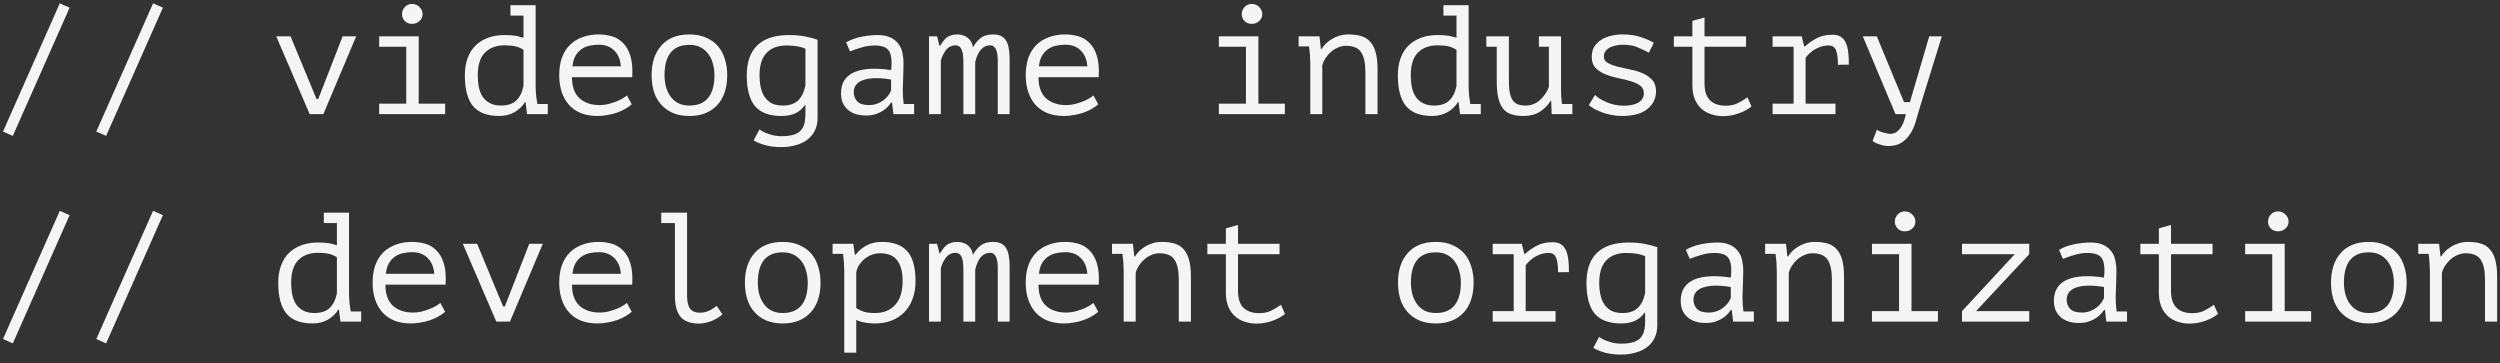 <svg width="241" height="35" viewBox="0 0 241 35" fill="none" xmlns="http://www.w3.org/2000/svg">
<rect x="0" y="0" width="241" height="35" fill="#333333" stroke="none"/>
<path d="M5.765 0.32L6.71 0.74L1.235 13.1L0.29 12.68L5.765 0.32ZM14.759 0.32L15.704 0.74L10.229 13.1L9.284 12.68L14.759 0.32ZM30.512 9.545H30.677L33.032 3.5H34.337L31.172 11H29.852L26.627 3.5H28.007L30.512 9.545ZM36.552 11V9.995H39.162V4.505H36.552V3.5H40.362V9.995H42.912V11H36.552ZM38.757 1.37C38.757 1.1 38.847 0.87 39.027 0.68C39.207 0.48 39.437 0.38 39.717 0.38C40.007 0.38 40.247 0.48 40.437 0.68C40.637 0.87 40.737 1.1 40.737 1.37C40.737 1.63 40.637 1.85 40.437 2.03C40.247 2.21 40.007 2.3 39.717 2.3C39.437 2.3 39.207 2.21 39.027 2.03C38.847 1.85 38.757 1.63 38.757 1.37ZM49.206 0.5H51.636V8.435C51.636 8.525 51.641 8.64 51.651 8.78C51.661 8.91 51.671 9.05 51.681 9.2C51.701 9.35 51.721 9.5 51.741 9.65C51.761 9.79 51.781 9.915 51.801 10.025H52.806V11H50.811L50.661 9.845H50.601C50.381 10.225 50.051 10.545 49.611 10.805C49.181 11.055 48.681 11.18 48.111 11.18C46.981 11.18 46.146 10.865 45.606 10.235C45.076 9.595 44.811 8.605 44.811 7.265C44.811 6.635 44.901 6.08 45.081 5.6C45.261 5.11 45.516 4.705 45.846 4.385C46.186 4.055 46.591 3.805 47.061 3.635C47.531 3.465 48.056 3.38 48.636 3.38C48.846 3.38 49.031 3.385 49.191 3.395C49.361 3.405 49.516 3.42 49.656 3.44C49.796 3.46 49.926 3.49 50.046 3.53C50.176 3.56 50.316 3.595 50.466 3.635V1.505H49.206V0.5ZM48.306 10.175C48.916 10.175 49.396 10.02 49.746 9.71C50.096 9.39 50.336 8.915 50.466 8.285V4.805C50.246 4.655 49.996 4.545 49.716 4.475C49.446 4.405 49.086 4.37 48.636 4.37C47.836 4.37 47.206 4.605 46.746 5.075C46.286 5.535 46.056 6.265 46.056 7.265C46.056 7.675 46.091 8.06 46.161 8.42C46.241 8.77 46.366 9.075 46.536 9.335C46.716 9.595 46.951 9.8 47.241 9.95C47.531 10.1 47.886 10.175 48.306 10.175ZM60.9 10.055C60.72 10.215 60.505 10.365 60.255 10.505C60.015 10.645 59.75 10.765 59.46 10.865C59.17 10.965 58.865 11.04 58.545 11.09C58.235 11.15 57.92 11.18 57.6 11.18C57 11.18 56.47 11.09 56.01 10.91C55.55 10.72 55.165 10.455 54.855 10.115C54.545 9.765 54.31 9.35 54.15 8.87C53.99 8.39 53.91 7.85 53.91 7.25C53.91 6.62 53.995 6.06 54.165 5.57C54.345 5.08 54.6 4.67 54.93 4.34C55.26 4.01 55.66 3.76 56.13 3.59C56.6 3.41 57.125 3.32 57.705 3.32C58.125 3.32 58.54 3.375 58.95 3.485C59.36 3.595 59.72 3.805 60.03 4.115C60.35 4.415 60.595 4.835 60.765 5.375C60.935 5.905 60.995 6.595 60.945 7.445H55.14C55.14 8.345 55.38 9.02 55.86 9.47C56.35 9.91 57 10.13 57.81 10.13C58.08 10.13 58.345 10.1 58.605 10.04C58.875 9.97 59.13 9.89 59.37 9.8C59.61 9.71 59.82 9.61 60 9.5C60.19 9.39 60.335 9.29 60.435 9.2L60.9 10.055ZM57.735 4.31C57.405 4.31 57.09 4.345 56.79 4.415C56.5 4.485 56.24 4.605 56.01 4.775C55.79 4.935 55.605 5.15 55.455 5.42C55.315 5.68 55.225 6.005 55.185 6.395H59.85C59.8 5.735 59.585 5.225 59.205 4.865C58.835 4.495 58.345 4.31 57.735 4.31ZM62.814 7.25C62.814 6.04 63.129 5.085 63.759 4.385C64.389 3.675 65.289 3.32 66.459 3.32C67.089 3.32 67.629 3.425 68.079 3.635C68.539 3.835 68.919 4.11 69.219 4.46C69.519 4.81 69.739 5.225 69.879 5.705C70.029 6.185 70.104 6.7 70.104 7.25C70.104 7.85 70.024 8.395 69.864 8.885C69.704 9.365 69.469 9.775 69.159 10.115C68.849 10.455 68.464 10.72 68.004 10.91C67.554 11.09 67.039 11.18 66.459 11.18C65.839 11.18 65.299 11.08 64.839 10.88C64.379 10.67 63.999 10.39 63.699 10.04C63.399 9.69 63.174 9.275 63.024 8.795C62.884 8.315 62.814 7.8 62.814 7.25ZM64.059 7.25C64.059 7.6 64.099 7.95 64.179 8.3C64.269 8.65 64.409 8.965 64.599 9.245C64.789 9.525 65.034 9.75 65.334 9.92C65.644 10.09 66.019 10.175 66.459 10.175C67.259 10.175 67.859 9.93 68.259 9.44C68.669 8.94 68.874 8.21 68.874 7.25C68.874 6.89 68.829 6.54 68.739 6.2C68.659 5.85 68.519 5.535 68.319 5.255C68.129 4.975 67.879 4.75 67.569 4.58C67.269 4.41 66.899 4.325 66.459 4.325C65.659 4.325 65.059 4.57 64.659 5.06C64.259 5.55 64.059 6.28 64.059 7.25ZM78.813 11.375C78.813 11.845 78.723 12.255 78.543 12.605C78.363 12.965 78.113 13.26 77.793 13.49C77.483 13.72 77.118 13.89 76.698 14C76.278 14.12 75.823 14.18 75.333 14.18C74.743 14.18 74.228 14.12 73.788 14C73.348 13.88 72.968 13.725 72.648 13.535L73.218 12.47C73.308 12.55 73.423 12.625 73.563 12.695C73.713 12.775 73.883 12.845 74.073 12.905C74.263 12.975 74.463 13.03 74.673 13.07C74.893 13.11 75.108 13.13 75.318 13.13C75.758 13.13 76.123 13.09 76.413 13.01C76.713 12.93 76.953 12.805 77.133 12.635C77.313 12.465 77.443 12.245 77.523 11.975C77.603 11.705 77.643 11.375 77.643 10.985V10.145H77.583C77.353 10.475 77.058 10.73 76.698 10.91C76.338 11.09 75.873 11.18 75.303 11.18C74.163 11.18 73.323 10.865 72.783 10.235C72.253 9.595 71.988 8.605 71.988 7.265C71.988 5.985 72.328 5.02 73.008 4.37C73.688 3.71 74.698 3.38 76.038 3.38C76.658 3.38 77.183 3.425 77.613 3.515C78.053 3.595 78.453 3.7 78.813 3.83V11.375ZM75.468 10.175C76.078 10.175 76.558 10.02 76.908 9.71C77.258 9.39 77.503 8.905 77.643 8.255V4.7C77.203 4.49 76.588 4.385 75.798 4.385C74.998 4.385 74.368 4.62 73.908 5.09C73.448 5.56 73.218 6.28 73.218 7.25C73.218 7.68 73.258 8.075 73.338 8.435C73.418 8.785 73.543 9.09 73.713 9.35C73.893 9.61 74.123 9.815 74.403 9.965C74.693 10.105 75.048 10.175 75.468 10.175ZM81.567 4.085C81.997 3.835 82.482 3.655 83.022 3.545C83.562 3.435 84.092 3.38 84.612 3.38C85.122 3.38 85.537 3.46 85.857 3.62C86.187 3.78 86.442 3.99 86.622 4.25C86.812 4.5 86.937 4.79 86.997 5.12C87.067 5.44 87.102 5.765 87.102 6.095C87.102 6.475 87.092 6.88 87.072 7.31C87.052 7.74 87.037 8.17 87.027 8.6C87.027 9.1 87.057 9.575 87.117 10.025H88.122V11H86.127L85.992 9.875H85.917C85.857 9.965 85.767 10.08 85.647 10.22C85.527 10.36 85.367 10.5 85.167 10.64C84.977 10.77 84.742 10.885 84.462 10.985C84.182 11.085 83.852 11.135 83.472 11.135C82.732 11.135 82.147 10.945 81.717 10.565C81.287 10.185 81.072 9.665 81.072 9.005C81.072 8.495 81.182 8.07 81.402 7.73C81.632 7.39 81.957 7.13 82.377 6.95C82.797 6.77 83.302 6.665 83.892 6.635C84.492 6.605 85.162 6.645 85.902 6.755C85.952 6.295 85.957 5.915 85.917 5.615C85.887 5.305 85.807 5.06 85.677 4.88C85.557 4.7 85.382 4.575 85.152 4.505C84.932 4.425 84.657 4.385 84.327 4.385C83.877 4.385 83.447 4.45 83.037 4.58C82.627 4.7 82.262 4.825 81.942 4.955L81.567 4.085ZM83.772 10.13C84.052 10.13 84.312 10.085 84.552 9.995C84.792 9.905 85.002 9.79 85.182 9.65C85.362 9.51 85.512 9.36 85.632 9.2C85.752 9.03 85.842 8.87 85.902 8.72V7.67C85.382 7.58 84.902 7.535 84.462 7.535C84.022 7.535 83.642 7.585 83.322 7.685C83.002 7.775 82.752 7.92 82.572 8.12C82.392 8.32 82.302 8.58 82.302 8.9C82.302 9.23 82.412 9.52 82.632 9.77C82.862 10.01 83.242 10.13 83.772 10.13ZM92.871 11V6.005C92.871 5.795 92.861 5.595 92.841 5.405C92.831 5.205 92.796 5.03 92.736 4.88C92.686 4.72 92.606 4.595 92.496 4.505C92.396 4.415 92.261 4.37 92.091 4.37C91.751 4.37 91.461 4.51 91.221 4.79C90.991 5.07 90.816 5.42 90.696 5.84V11H89.556V3.5H90.336L90.561 4.415H90.621C90.721 4.265 90.816 4.125 90.906 3.995C91.006 3.855 91.116 3.735 91.236 3.635C91.366 3.535 91.516 3.46 91.686 3.41C91.856 3.35 92.071 3.32 92.331 3.32C92.481 3.32 92.636 3.345 92.796 3.395C92.956 3.435 93.101 3.505 93.231 3.605C93.371 3.695 93.491 3.82 93.591 3.98C93.691 4.14 93.756 4.335 93.786 4.565C94.016 4.175 94.271 3.87 94.551 3.65C94.841 3.43 95.236 3.32 95.736 3.32C96.066 3.32 96.331 3.375 96.531 3.485C96.741 3.595 96.901 3.755 97.011 3.965C97.131 4.165 97.211 4.41 97.251 4.7C97.301 4.98 97.326 5.295 97.326 5.645V11H96.186V5.9C96.186 5.69 96.176 5.495 96.156 5.315C96.136 5.125 96.096 4.96 96.036 4.82C95.986 4.68 95.911 4.57 95.811 4.49C95.721 4.41 95.596 4.37 95.436 4.37C95.086 4.37 94.791 4.51 94.551 4.79C94.311 5.07 94.131 5.47 94.011 5.99V11H92.871ZM105.871 10.055C105.691 10.215 105.476 10.365 105.226 10.505C104.986 10.645 104.721 10.765 104.431 10.865C104.141 10.965 103.836 11.04 103.516 11.09C103.206 11.15 102.891 11.18 102.571 11.18C101.971 11.18 101.441 11.09 100.981 10.91C100.521 10.72 100.136 10.455 99.826 10.115C99.516 9.765 99.281 9.35 99.121 8.87C98.96 8.39 98.88 7.85 98.88 7.25C98.88 6.62 98.966 6.06 99.135 5.57C99.316 5.08 99.57 4.67 99.9 4.34C100.231 4.01 100.631 3.76 101.101 3.59C101.571 3.41 102.096 3.32 102.676 3.32C103.096 3.32 103.511 3.375 103.921 3.485C104.331 3.595 104.691 3.805 105.001 4.115C105.321 4.415 105.566 4.835 105.736 5.375C105.906 5.905 105.966 6.595 105.916 7.445H100.111C100.111 8.345 100.351 9.02 100.831 9.47C101.321 9.91 101.971 10.13 102.781 10.13C103.051 10.13 103.316 10.1 103.576 10.04C103.846 9.97 104.101 9.89 104.341 9.8C104.581 9.71 104.791 9.61 104.971 9.5C105.161 9.39 105.306 9.29 105.406 9.2L105.871 10.055ZM102.706 4.31C102.376 4.31 102.061 4.345 101.761 4.415C101.471 4.485 101.211 4.605 100.981 4.775C100.761 4.935 100.576 5.15 100.426 5.42C100.286 5.68 100.196 6.005 100.156 6.395H104.821C104.771 5.735 104.556 5.225 104.176 4.865C103.806 4.495 103.316 4.31 102.706 4.31ZM117.499 11V9.995H120.109V4.505H117.499V3.5H121.309V9.995H123.859V11H117.499ZM119.704 1.37C119.704 1.1 119.794 0.87 119.974 0.68C120.154 0.48 120.384 0.38 120.664 0.38C120.954 0.38 121.194 0.48 121.384 0.68C121.584 0.87 121.684 1.1 121.684 1.37C121.684 1.63 121.584 1.85 121.384 2.03C121.194 2.21 120.954 2.3 120.664 2.3C120.384 2.3 120.154 2.21 119.974 2.03C119.794 1.85 119.704 1.63 119.704 1.37ZM126.313 6.125C126.313 6.035 126.308 5.92 126.298 5.78C126.298 5.63 126.293 5.48 126.283 5.33C126.273 5.17 126.258 5.015 126.238 4.865C126.228 4.715 126.213 4.585 126.193 4.475H125.188V3.5H127.198L127.333 4.715H127.408C127.508 4.545 127.638 4.38 127.798 4.22C127.968 4.05 128.163 3.9 128.383 3.77C128.603 3.63 128.848 3.52 129.118 3.44C129.388 3.36 129.673 3.32 129.973 3.32C130.433 3.32 130.838 3.37 131.188 3.47C131.548 3.57 131.843 3.75 132.073 4.01C132.313 4.26 132.493 4.605 132.613 5.045C132.733 5.475 132.793 6.025 132.793 6.695V11H131.623V6.92C131.623 6.09 131.488 5.465 131.218 5.045C130.948 4.625 130.458 4.415 129.748 4.415C129.488 4.415 129.233 4.47 128.983 4.58C128.743 4.68 128.523 4.815 128.323 4.985C128.123 5.155 127.948 5.355 127.798 5.585C127.648 5.805 127.538 6.04 127.468 6.29V11H126.313V6.125ZM139.147 0.5H141.577V8.435C141.577 8.525 141.582 8.64 141.592 8.78C141.602 8.91 141.612 9.05 141.622 9.2C141.642 9.35 141.662 9.5 141.682 9.65C141.702 9.79 141.722 9.915 141.742 10.025H142.747V11H140.752L140.602 9.845H140.542C140.322 10.225 139.992 10.545 139.552 10.805C139.122 11.055 138.622 11.18 138.052 11.18C136.922 11.18 136.087 10.865 135.547 10.235C135.017 9.595 134.752 8.605 134.752 7.265C134.752 6.635 134.842 6.08 135.022 5.6C135.202 5.11 135.457 4.705 135.787 4.385C136.127 4.055 136.532 3.805 137.002 3.635C137.472 3.465 137.997 3.38 138.577 3.38C138.787 3.38 138.972 3.385 139.132 3.395C139.302 3.405 139.457 3.42 139.597 3.44C139.737 3.46 139.867 3.49 139.987 3.53C140.117 3.56 140.257 3.595 140.407 3.635V1.505H139.147V0.5ZM138.247 10.175C138.857 10.175 139.337 10.02 139.687 9.71C140.037 9.39 140.277 8.915 140.407 8.285V4.805C140.187 4.655 139.937 4.545 139.657 4.475C139.387 4.405 139.027 4.37 138.577 4.37C137.777 4.37 137.147 4.605 136.687 5.075C136.227 5.535 135.997 6.265 135.997 7.265C135.997 7.675 136.032 8.06 136.102 8.42C136.182 8.77 136.307 9.075 136.477 9.335C136.657 9.595 136.892 9.8 137.182 9.95C137.472 10.1 137.827 10.175 138.247 10.175ZM148.351 3.5H150.481V8.615C150.481 9.105 150.511 9.575 150.571 10.025H151.576V11H149.581L149.536 9.725H149.476C149.216 10.155 148.871 10.505 148.441 10.775C148.011 11.045 147.491 11.18 146.881 11.18C146.421 11.18 146.026 11.125 145.696 11.015C145.376 10.915 145.111 10.735 144.901 10.475C144.691 10.215 144.536 9.87 144.436 9.44C144.336 9 144.286 8.455 144.286 7.805V4.505H143.281V3.5H145.456V7.565C145.456 7.975 145.471 8.345 145.501 8.675C145.541 8.995 145.616 9.27 145.726 9.5C145.836 9.72 145.996 9.89 146.206 10.01C146.426 10.12 146.716 10.175 147.076 10.175C147.596 10.175 148.046 10.005 148.426 9.665C148.816 9.325 149.111 8.9 149.311 8.39V4.505H148.351V3.5ZM158.47 8.975C158.47 8.655 158.345 8.41 158.095 8.24C157.845 8.06 157.535 7.92 157.165 7.82C156.795 7.71 156.39 7.61 155.95 7.52C155.52 7.43 155.12 7.31 154.75 7.16C154.38 7.01 154.07 6.81 153.82 6.56C153.57 6.3 153.445 5.94 153.445 5.48C153.445 5.1 153.525 4.775 153.685 4.505C153.855 4.235 154.075 4.015 154.345 3.845C154.615 3.665 154.93 3.535 155.29 3.455C155.65 3.365 156.025 3.32 156.415 3.32C157.115 3.32 157.715 3.41 158.215 3.59C158.725 3.76 159.13 3.94 159.43 4.13L158.95 5.075C158.62 4.895 158.26 4.725 157.87 4.565C157.49 4.395 157.01 4.31 156.43 4.31C156.21 4.31 155.99 4.335 155.77 4.385C155.56 4.425 155.365 4.49 155.185 4.58C155.015 4.67 154.875 4.79 154.765 4.94C154.665 5.08 154.615 5.255 154.615 5.465C154.615 5.725 154.74 5.925 154.99 6.065C155.24 6.205 155.55 6.325 155.92 6.425C156.29 6.515 156.69 6.605 157.12 6.695C157.56 6.775 157.965 6.895 158.335 7.055C158.705 7.215 159.015 7.43 159.265 7.7C159.515 7.97 159.64 8.335 159.64 8.795C159.64 9.485 159.365 10.055 158.815 10.505C158.275 10.955 157.46 11.18 156.37 11.18C156.04 11.18 155.715 11.15 155.395 11.09C155.075 11.03 154.775 10.95 154.495 10.85C154.215 10.75 153.96 10.64 153.73 10.52C153.5 10.39 153.31 10.26 153.16 10.13L153.76 9.155C153.88 9.275 154.04 9.4 154.24 9.53C154.44 9.65 154.66 9.76 154.9 9.86C155.14 9.96 155.395 10.04 155.665 10.1C155.945 10.16 156.225 10.19 156.505 10.19C156.775 10.19 157.025 10.17 157.255 10.13C157.495 10.08 157.705 10.01 157.885 9.92C158.065 9.82 158.205 9.695 158.305 9.545C158.415 9.385 158.47 9.195 158.47 8.975ZM161.36 3.5H163.145V2.015L164.315 1.685V3.5H168.32V4.505H164.315V8.045C164.315 8.775 164.49 9.315 164.84 9.665C165.2 10.015 165.71 10.19 166.37 10.19C166.82 10.19 167.21 10.105 167.54 9.935C167.88 9.765 168.185 9.58 168.455 9.38L168.845 10.265C168.495 10.545 168.075 10.77 167.585 10.94C167.105 11.11 166.61 11.195 166.1 11.195C165.7 11.195 165.32 11.135 164.96 11.015C164.61 10.905 164.3 10.73 164.03 10.49C163.76 10.25 163.545 9.945 163.385 9.575C163.225 9.195 163.145 8.745 163.145 8.225V4.505H161.36V3.5ZM170.879 11V9.995H172.904V4.505H170.879V3.5H173.684L173.924 4.475H173.999C174.339 4.165 174.719 3.9 175.139 3.68C175.559 3.46 176.059 3.35 176.639 3.35C176.979 3.35 177.249 3.415 177.449 3.545C177.659 3.675 177.819 3.865 177.929 4.115C178.049 4.365 178.129 4.67 178.169 5.03C178.209 5.38 178.229 5.78 178.229 6.23L177.179 6.245C177.179 5.605 177.114 5.135 176.984 4.835C176.864 4.535 176.639 4.385 176.309 4.385C175.999 4.385 175.719 4.43 175.469 4.52C175.219 4.61 174.999 4.72 174.809 4.85C174.629 4.98 174.474 5.11 174.344 5.24C174.214 5.37 174.119 5.48 174.059 5.57V9.995H176.939V11H170.879ZM183.548 9.845H184.118L185.978 3.5H187.193L185.108 10.235C184.998 10.585 184.883 10.98 184.763 11.42C184.653 11.87 184.493 12.29 184.283 12.68C184.073 13.07 183.788 13.4 183.428 13.67C183.068 13.94 182.598 14.075 182.018 14.075C181.888 14.075 181.748 14.06 181.598 14.03C181.458 14 181.318 13.96 181.178 13.91C181.038 13.87 180.908 13.82 180.788 13.76C180.668 13.7 180.578 13.64 180.518 13.58L180.938 12.5C180.998 12.55 181.078 12.6 181.178 12.65C181.288 12.7 181.403 12.74 181.523 12.77C181.653 12.81 181.778 12.84 181.898 12.86C182.018 12.89 182.118 12.905 182.198 12.905C182.948 12.905 183.458 12.27 183.728 11H182.723L179.573 3.5H180.923L183.548 9.845ZM5.765 20.32L6.71 20.74L1.235 33.1L0.29 32.68L5.765 20.32ZM14.759 20.32L15.704 20.74L10.229 33.1L9.284 32.68L14.759 20.32ZM31.217 20.5H33.647V28.435C33.647 28.525 33.652 28.64 33.662 28.78C33.672 28.91 33.682 29.05 33.692 29.2C33.712 29.35 33.732 29.5 33.752 29.65C33.772 29.79 33.792 29.915 33.812 30.025H34.817V31H32.822L32.672 29.845H32.612C32.392 30.225 32.062 30.545 31.622 30.805C31.192 31.055 30.692 31.18 30.122 31.18C28.992 31.18 28.157 30.865 27.617 30.235C27.087 29.595 26.822 28.605 26.822 27.265C26.822 26.635 26.912 26.08 27.092 25.6C27.272 25.11 27.527 24.705 27.857 24.385C28.197 24.055 28.602 23.805 29.072 23.635C29.542 23.465 30.067 23.38 30.647 23.38C30.857 23.38 31.042 23.385 31.202 23.395C31.372 23.405 31.527 23.42 31.667 23.44C31.807 23.46 31.937 23.49 32.057 23.53C32.187 23.56 32.327 23.595 32.477 23.635V21.505H31.217V20.5ZM30.317 30.175C30.927 30.175 31.407 30.02 31.757 29.71C32.107 29.39 32.347 28.915 32.477 28.285V24.805C32.257 24.655 32.007 24.545 31.727 24.475C31.457 24.405 31.097 24.37 30.647 24.37C29.847 24.37 29.217 24.605 28.757 25.075C28.297 25.535 28.067 26.265 28.067 27.265C28.067 27.675 28.102 28.06 28.172 28.42C28.252 28.77 28.377 29.075 28.547 29.335C28.727 29.595 28.962 29.8 29.252 29.95C29.542 30.1 29.897 30.175 30.317 30.175ZM42.912 30.055C42.732 30.215 42.517 30.365 42.267 30.505C42.027 30.645 41.762 30.765 41.472 30.865C41.182 30.965 40.877 31.04 40.557 31.09C40.247 31.15 39.932 31.18 39.612 31.18C39.012 31.18 38.482 31.09 38.022 30.91C37.562 30.72 37.177 30.455 36.867 30.115C36.557 29.765 36.322 29.35 36.162 28.87C36.002 28.39 35.922 27.85 35.922 27.25C35.922 26.62 36.007 26.06 36.177 25.57C36.357 25.08 36.612 24.67 36.942 24.34C37.272 24.01 37.672 23.76 38.142 23.59C38.612 23.41 39.137 23.32 39.717 23.32C40.137 23.32 40.552 23.375 40.962 23.485C41.372 23.595 41.732 23.805 42.042 24.115C42.362 24.415 42.607 24.835 42.777 25.375C42.947 25.905 43.007 26.595 42.957 27.445H37.152C37.152 28.345 37.392 29.02 37.872 29.47C38.362 29.91 39.012 30.13 39.822 30.13C40.092 30.13 40.357 30.1 40.617 30.04C40.887 29.97 41.142 29.89 41.382 29.8C41.622 29.71 41.832 29.61 42.012 29.5C42.202 29.39 42.347 29.29 42.447 29.2L42.912 30.055ZM39.747 24.31C39.417 24.31 39.102 24.345 38.802 24.415C38.512 24.485 38.252 24.605 38.022 24.775C37.802 24.935 37.617 25.15 37.467 25.42C37.327 25.68 37.237 26.005 37.197 26.395H41.862C41.812 25.735 41.597 25.225 41.217 24.865C40.847 24.495 40.357 24.31 39.747 24.31ZM48.501 29.545H48.666L51.021 23.5H52.326L49.161 31H47.841L44.616 23.5H45.996L48.501 29.545ZM60.9 30.055C60.72 30.215 60.505 30.365 60.255 30.505C60.015 30.645 59.75 30.765 59.46 30.865C59.17 30.965 58.865 31.04 58.545 31.09C58.235 31.15 57.92 31.18 57.6 31.18C57 31.18 56.47 31.09 56.01 30.91C55.55 30.72 55.165 30.455 54.855 30.115C54.545 29.765 54.31 29.35 54.15 28.87C53.99 28.39 53.91 27.85 53.91 27.25C53.91 26.62 53.995 26.06 54.165 25.57C54.345 25.08 54.6 24.67 54.93 24.34C55.26 24.01 55.66 23.76 56.13 23.59C56.6 23.41 57.125 23.32 57.705 23.32C58.125 23.32 58.54 23.375 58.95 23.485C59.36 23.595 59.72 23.805 60.03 24.115C60.35 24.415 60.595 24.835 60.765 25.375C60.935 25.905 60.995 26.595 60.945 27.445H55.14C55.14 28.345 55.38 29.02 55.86 29.47C56.35 29.91 57 30.13 57.81 30.13C58.08 30.13 58.345 30.1 58.605 30.04C58.875 29.97 59.13 29.89 59.37 29.8C59.61 29.71 59.82 29.61 60 29.5C60.19 29.39 60.335 29.29 60.435 29.2L60.9 30.055ZM57.735 24.31C57.405 24.31 57.09 24.345 56.79 24.415C56.5 24.485 56.24 24.605 56.01 24.775C55.79 24.935 55.605 25.15 55.455 25.42C55.315 25.68 55.225 26.005 55.185 26.395H59.85C59.8 25.735 59.585 25.225 59.205 24.865C58.835 24.495 58.345 24.31 57.735 24.31ZM63.744 20.5H66.234V28.48C66.234 29.09 66.334 29.52 66.534 29.77C66.744 30.02 67.049 30.145 67.449 30.145C67.729 30.145 67.994 30.095 68.244 29.995C68.504 29.895 68.789 29.725 69.099 29.485L69.639 30.31C69.479 30.45 69.304 30.575 69.114 30.685C68.924 30.795 68.729 30.89 68.529 30.97C68.329 31.04 68.129 31.095 67.929 31.135C67.729 31.175 67.544 31.195 67.374 31.195C67.004 31.195 66.674 31.145 66.384 31.045C66.094 30.955 65.849 30.805 65.649 30.595C65.459 30.385 65.314 30.11 65.214 29.77C65.114 29.42 65.064 28.99 65.064 28.48V21.505H63.744V20.5ZM71.808 27.25C71.808 26.04 72.123 25.085 72.753 24.385C73.383 23.675 74.283 23.32 75.453 23.32C76.083 23.32 76.623 23.425 77.073 23.635C77.533 23.835 77.913 24.11 78.213 24.46C78.513 24.81 78.733 25.225 78.873 25.705C79.023 26.185 79.098 26.7 79.098 27.25C79.098 27.85 79.018 28.395 78.858 28.885C78.698 29.365 78.463 29.775 78.153 30.115C77.843 30.455 77.458 30.72 76.998 30.91C76.548 31.09 76.033 31.18 75.453 31.18C74.833 31.18 74.293 31.08 73.833 30.88C73.373 30.67 72.993 30.39 72.693 30.04C72.393 29.69 72.168 29.275 72.018 28.795C71.878 28.315 71.808 27.8 71.808 27.25ZM73.053 27.25C73.053 27.6 73.093 27.95 73.173 28.3C73.263 28.65 73.403 28.965 73.593 29.245C73.783 29.525 74.028 29.75 74.328 29.92C74.638 30.09 75.013 30.175 75.453 30.175C76.253 30.175 76.853 29.93 77.253 29.44C77.663 28.94 77.868 28.21 77.868 27.25C77.868 26.89 77.823 26.54 77.733 26.2C77.653 25.85 77.513 25.535 77.313 25.255C77.123 24.975 76.873 24.75 76.563 24.58C76.263 24.41 75.893 24.325 75.453 24.325C74.653 24.325 74.053 24.57 73.653 25.06C73.253 25.55 73.053 26.28 73.053 27.25ZM81.387 26.125C81.387 26.035 81.382 25.92 81.372 25.78C81.372 25.63 81.367 25.48 81.357 25.33C81.347 25.17 81.332 25.015 81.312 24.865C81.302 24.715 81.287 24.585 81.267 24.475H80.262V23.5H82.257L82.407 24.55H82.482C82.752 24.2 83.092 23.91 83.502 23.68C83.922 23.44 84.432 23.32 85.032 23.32C86.102 23.32 86.907 23.615 87.447 24.205C87.987 24.795 88.257 25.76 88.257 27.1C88.257 27.73 88.162 28.3 87.972 28.81C87.792 29.31 87.532 29.735 87.192 30.085C86.852 30.435 86.442 30.705 85.962 30.895C85.482 31.085 84.952 31.18 84.372 31.18C84.162 31.18 83.972 31.17 83.802 31.15C83.642 31.14 83.492 31.12 83.352 31.09C83.222 31.07 83.092 31.04 82.962 31C82.832 30.96 82.692 30.91 82.542 30.85V34H81.387V26.125ZM84.837 24.415C84.537 24.415 84.252 24.47 83.982 24.58C83.722 24.69 83.487 24.835 83.277 25.015C83.077 25.195 82.912 25.395 82.782 25.615C82.652 25.835 82.572 26.055 82.542 26.275V29.695C82.762 29.845 83.007 29.965 83.277 30.055C83.557 30.135 83.922 30.175 84.372 30.175C85.172 30.175 85.812 29.915 86.292 29.395C86.772 28.865 87.012 28.095 87.012 27.085C87.012 26.235 86.842 25.58 86.502 25.12C86.172 24.65 85.617 24.415 84.837 24.415ZM92.871 31V26.005C92.871 25.795 92.861 25.595 92.841 25.405C92.831 25.205 92.796 25.03 92.736 24.88C92.686 24.72 92.606 24.595 92.496 24.505C92.396 24.415 92.261 24.37 92.091 24.37C91.751 24.37 91.461 24.51 91.221 24.79C90.991 25.07 90.816 25.42 90.696 25.84V31H89.556V23.5H90.336L90.561 24.415H90.621C90.721 24.265 90.816 24.125 90.906 23.995C91.006 23.855 91.116 23.735 91.236 23.635C91.366 23.535 91.516 23.46 91.686 23.41C91.856 23.35 92.071 23.32 92.331 23.32C92.481 23.32 92.636 23.345 92.796 23.395C92.956 23.435 93.101 23.505 93.231 23.605C93.371 23.695 93.491 23.82 93.591 23.98C93.691 24.14 93.756 24.335 93.786 24.565C94.016 24.175 94.271 23.87 94.551 23.65C94.841 23.43 95.236 23.32 95.736 23.32C96.066 23.32 96.331 23.375 96.531 23.485C96.741 23.595 96.901 23.755 97.011 23.965C97.131 24.165 97.211 24.41 97.251 24.7C97.301 24.98 97.326 25.295 97.326 25.645V31H96.186V25.9C96.186 25.69 96.176 25.495 96.156 25.315C96.136 25.125 96.096 24.96 96.036 24.82C95.986 24.68 95.911 24.57 95.811 24.49C95.721 24.41 95.596 24.37 95.436 24.37C95.086 24.37 94.791 24.51 94.551 24.79C94.311 25.07 94.131 25.47 94.011 25.99V31H92.871ZM105.871 30.055C105.691 30.215 105.476 30.365 105.226 30.505C104.986 30.645 104.721 30.765 104.431 30.865C104.141 30.965 103.836 31.04 103.516 31.09C103.206 31.15 102.891 31.18 102.571 31.18C101.971 31.18 101.441 31.09 100.981 30.91C100.521 30.72 100.136 30.455 99.826 30.115C99.516 29.765 99.281 29.35 99.121 28.87C98.96 28.39 98.88 27.85 98.88 27.25C98.88 26.62 98.966 26.06 99.135 25.57C99.316 25.08 99.57 24.67 99.9 24.34C100.231 24.01 100.631 23.76 101.101 23.59C101.571 23.41 102.096 23.32 102.676 23.32C103.096 23.32 103.511 23.375 103.921 23.485C104.331 23.595 104.691 23.805 105.001 24.115C105.321 24.415 105.566 24.835 105.736 25.375C105.906 25.905 105.966 26.595 105.916 27.445H100.111C100.111 28.345 100.351 29.02 100.831 29.47C101.321 29.91 101.971 30.13 102.781 30.13C103.051 30.13 103.316 30.1 103.576 30.04C103.846 29.97 104.101 29.89 104.341 29.8C104.581 29.71 104.791 29.61 104.971 29.5C105.161 29.39 105.306 29.29 105.406 29.2L105.871 30.055ZM102.706 24.31C102.376 24.31 102.061 24.345 101.761 24.415C101.471 24.485 101.211 24.605 100.981 24.775C100.761 24.935 100.576 25.15 100.426 25.42C100.286 25.68 100.196 26.005 100.156 26.395H104.821C104.771 25.735 104.556 25.225 104.176 24.865C103.806 24.495 103.316 24.31 102.706 24.31ZM108.325 26.125C108.325 26.035 108.32 25.92 108.31 25.78C108.31 25.63 108.305 25.48 108.295 25.33C108.285 25.17 108.27 25.015 108.25 24.865C108.24 24.715 108.225 24.585 108.205 24.475H107.2V23.5H109.21L109.345 24.715H109.42C109.52 24.545 109.65 24.38 109.81 24.22C109.98 24.05 110.175 23.9 110.395 23.77C110.615 23.63 110.86 23.52 111.13 23.44C111.4 23.36 111.685 23.32 111.985 23.32C112.445 23.32 112.85 23.37 113.2 23.47C113.56 23.57 113.855 23.75 114.085 24.01C114.325 24.26 114.505 24.605 114.625 25.045C114.745 25.475 114.805 26.025 114.805 26.695V31H113.635V26.92C113.635 26.09 113.5 25.465 113.23 25.045C112.96 24.625 112.47 24.415 111.76 24.415C111.5 24.415 111.245 24.47 110.995 24.58C110.755 24.68 110.535 24.815 110.335 24.985C110.135 25.155 109.96 25.355 109.81 25.585C109.66 25.805 109.55 26.04 109.48 26.29V31H108.325V26.125ZM116.389 23.5H118.174V22.015L119.344 21.685V23.5H123.349V24.505H119.344V28.045C119.344 28.775 119.519 29.315 119.869 29.665C120.229 30.015 120.739 30.19 121.399 30.19C121.849 30.19 122.239 30.105 122.569 29.935C122.909 29.765 123.214 29.58 123.484 29.38L123.874 30.265C123.524 30.545 123.104 30.77 122.614 30.94C122.134 31.11 121.639 31.195 121.129 31.195C120.729 31.195 120.349 31.135 119.989 31.015C119.639 30.905 119.329 30.73 119.059 30.49C118.789 30.25 118.574 29.945 118.414 29.575C118.254 29.195 118.174 28.745 118.174 28.225V24.505H116.389V23.5ZM134.767 27.25C134.767 26.04 135.082 25.085 135.712 24.385C136.342 23.675 137.242 23.32 138.412 23.32C139.042 23.32 139.582 23.425 140.032 23.635C140.492 23.835 140.872 24.11 141.172 24.46C141.472 24.81 141.692 25.225 141.832 25.705C141.982 26.185 142.057 26.7 142.057 27.25C142.057 27.85 141.977 28.395 141.817 28.885C141.657 29.365 141.422 29.775 141.112 30.115C140.802 30.455 140.417 30.72 139.957 30.91C139.507 31.09 138.992 31.18 138.412 31.18C137.792 31.18 137.252 31.08 136.792 30.88C136.332 30.67 135.952 30.39 135.652 30.04C135.352 29.69 135.127 29.275 134.977 28.795C134.837 28.315 134.767 27.8 134.767 27.25ZM136.012 27.25C136.012 27.6 136.052 27.95 136.132 28.3C136.222 28.65 136.362 28.965 136.552 29.245C136.742 29.525 136.987 29.75 137.287 29.92C137.597 30.09 137.972 30.175 138.412 30.175C139.212 30.175 139.812 29.93 140.212 29.44C140.622 28.94 140.827 28.21 140.827 27.25C140.827 26.89 140.782 26.54 140.692 26.2C140.612 25.85 140.472 25.535 140.272 25.255C140.082 24.975 139.832 24.75 139.522 24.58C139.222 24.41 138.852 24.325 138.412 24.325C137.612 24.325 137.012 24.57 136.612 25.06C136.212 25.55 136.012 26.28 136.012 27.25ZM143.896 31V29.995H145.921V24.505H143.896V23.5H146.701L146.941 24.475H147.016C147.356 24.165 147.736 23.9 148.156 23.68C148.576 23.46 149.076 23.35 149.656 23.35C149.996 23.35 150.266 23.415 150.466 23.545C150.676 23.675 150.836 23.865 150.946 24.115C151.066 24.365 151.146 24.67 151.186 25.03C151.226 25.38 151.246 25.78 151.246 26.23L150.196 26.245C150.196 25.605 150.131 25.135 150.001 24.835C149.881 24.535 149.656 24.385 149.326 24.385C149.016 24.385 148.736 24.43 148.486 24.52C148.236 24.61 148.016 24.72 147.826 24.85C147.646 24.98 147.491 25.11 147.361 25.24C147.231 25.37 147.136 25.48 147.076 25.57V29.995H149.956V31H143.896ZM159.76 31.375C159.76 31.845 159.67 32.255 159.49 32.605C159.31 32.965 159.06 33.26 158.74 33.49C158.43 33.72 158.065 33.89 157.645 34C157.225 34.12 156.77 34.18 156.28 34.18C155.69 34.18 155.175 34.12 154.735 34C154.295 33.88 153.915 33.725 153.595 33.535L154.165 32.47C154.255 32.55 154.37 32.625 154.51 32.695C154.66 32.775 154.83 32.845 155.02 32.905C155.21 32.975 155.41 33.03 155.62 33.07C155.84 33.11 156.055 33.13 156.265 33.13C156.705 33.13 157.07 33.09 157.36 33.01C157.66 32.93 157.9 32.805 158.08 32.635C158.26 32.465 158.39 32.245 158.47 31.975C158.55 31.705 158.59 31.375 158.59 30.985V30.145H158.53C158.3 30.475 158.005 30.73 157.645 30.91C157.285 31.09 156.82 31.18 156.25 31.18C155.11 31.18 154.27 30.865 153.73 30.235C153.2 29.595 152.935 28.605 152.935 27.265C152.935 25.985 153.275 25.02 153.955 24.37C154.635 23.71 155.645 23.38 156.985 23.38C157.605 23.38 158.13 23.425 158.56 23.515C159 23.595 159.4 23.7 159.76 23.83V31.375ZM156.415 30.175C157.025 30.175 157.505 30.02 157.855 29.71C158.205 29.39 158.45 28.905 158.59 28.255V24.7C158.15 24.49 157.535 24.385 156.745 24.385C155.945 24.385 155.315 24.62 154.855 25.09C154.395 25.56 154.165 26.28 154.165 27.25C154.165 27.68 154.205 28.075 154.285 28.435C154.365 28.785 154.49 29.09 154.66 29.35C154.84 29.61 155.07 29.815 155.35 29.965C155.64 30.105 155.995 30.175 156.415 30.175ZM162.515 24.085C162.945 23.835 163.43 23.655 163.97 23.545C164.51 23.435 165.04 23.38 165.56 23.38C166.07 23.38 166.485 23.46 166.805 23.62C167.135 23.78 167.39 23.99 167.57 24.25C167.76 24.5 167.885 24.79 167.945 25.12C168.015 25.44 168.05 25.765 168.05 26.095C168.05 26.475 168.04 26.88 168.02 27.31C168 27.74 167.985 28.17 167.975 28.6C167.975 29.1 168.005 29.575 168.065 30.025H169.07V31H167.075L166.94 29.875H166.865C166.805 29.965 166.715 30.08 166.595 30.22C166.475 30.36 166.315 30.5 166.115 30.64C165.925 30.77 165.69 30.885 165.41 30.985C165.13 31.085 164.8 31.135 164.42 31.135C163.68 31.135 163.095 30.945 162.665 30.565C162.235 30.185 162.02 29.665 162.02 29.005C162.02 28.495 162.13 28.07 162.35 27.73C162.58 27.39 162.905 27.13 163.325 26.95C163.745 26.77 164.25 26.665 164.84 26.635C165.44 26.605 166.11 26.645 166.85 26.755C166.9 26.295 166.905 25.915 166.865 25.615C166.835 25.305 166.755 25.06 166.625 24.88C166.505 24.7 166.33 24.575 166.1 24.505C165.88 24.425 165.605 24.385 165.275 24.385C164.825 24.385 164.395 24.45 163.985 24.58C163.575 24.7 163.21 24.825 162.89 24.955L162.515 24.085ZM164.72 30.13C165 30.13 165.26 30.085 165.5 29.995C165.74 29.905 165.95 29.79 166.13 29.65C166.31 29.51 166.46 29.36 166.58 29.2C166.7 29.03 166.79 28.87 166.85 28.72V27.67C166.33 27.58 165.85 27.535 165.41 27.535C164.97 27.535 164.59 27.585 164.27 27.685C163.95 27.775 163.7 27.92 163.52 28.12C163.34 28.32 163.25 28.58 163.25 28.9C163.25 29.23 163.36 29.52 163.58 29.77C163.81 30.01 164.19 30.13 164.72 30.13ZM171.284 26.125C171.284 26.035 171.279 25.92 171.269 25.78C171.269 25.63 171.264 25.48 171.254 25.33C171.244 25.17 171.229 25.015 171.209 24.865C171.199 24.715 171.184 24.585 171.164 24.475H170.159V23.5H172.169L172.304 24.715H172.379C172.479 24.545 172.609 24.38 172.769 24.22C172.939 24.05 173.134 23.9 173.354 23.77C173.574 23.63 173.819 23.52 174.089 23.44C174.359 23.36 174.644 23.32 174.944 23.32C175.404 23.32 175.809 23.37 176.159 23.47C176.519 23.57 176.814 23.75 177.044 24.01C177.284 24.26 177.464 24.605 177.584 25.045C177.704 25.475 177.764 26.025 177.764 26.695V31H176.594V26.92C176.594 26.09 176.459 25.465 176.189 25.045C175.919 24.625 175.429 24.415 174.719 24.415C174.459 24.415 174.204 24.47 173.954 24.58C173.714 24.68 173.494 24.815 173.294 24.985C173.094 25.155 172.919 25.355 172.769 25.585C172.619 25.805 172.509 26.04 172.439 26.29V31H171.284V26.125ZM180.458 31V29.995H183.068V24.505H180.458V23.5H184.268V29.995H186.818V31H180.458ZM182.663 21.37C182.663 21.1 182.753 20.87 182.933 20.68C183.113 20.48 183.343 20.38 183.623 20.38C183.913 20.38 184.153 20.48 184.343 20.68C184.543 20.87 184.643 21.1 184.643 21.37C184.643 21.63 184.543 21.85 184.343 22.03C184.153 22.21 183.913 22.3 183.623 22.3C183.343 22.3 183.113 22.21 182.933 22.03C182.753 21.85 182.663 21.63 182.663 21.37ZM189.137 29.995L194.222 24.505H189.137V23.5H195.617V24.505L190.487 29.995H195.617V31H189.137V29.995ZM198.491 24.085C198.921 23.835 199.406 23.655 199.946 23.545C200.486 23.435 201.016 23.38 201.536 23.38C202.046 23.38 202.461 23.46 202.781 23.62C203.111 23.78 203.366 23.99 203.546 24.25C203.736 24.5 203.861 24.79 203.921 25.12C203.991 25.44 204.026 25.765 204.026 26.095C204.026 26.475 204.016 26.88 203.996 27.31C203.976 27.74 203.961 28.17 203.951 28.6C203.951 29.1 203.981 29.575 204.041 30.025H205.046V31H203.051L202.916 29.875H202.841C202.781 29.965 202.691 30.08 202.571 30.22C202.451 30.36 202.291 30.5 202.091 30.64C201.901 30.77 201.666 30.885 201.386 30.985C201.106 31.085 200.776 31.135 200.396 31.135C199.656 31.135 199.071 30.945 198.641 30.565C198.211 30.185 197.996 29.665 197.996 29.005C197.996 28.495 198.106 28.07 198.326 27.73C198.556 27.39 198.881 27.13 199.301 26.95C199.721 26.77 200.226 26.665 200.816 26.635C201.416 26.605 202.086 26.645 202.826 26.755C202.876 26.295 202.881 25.915 202.841 25.615C202.811 25.305 202.731 25.06 202.601 24.88C202.481 24.7 202.306 24.575 202.076 24.505C201.856 24.425 201.581 24.385 201.251 24.385C200.801 24.385 200.371 24.45 199.961 24.58C199.551 24.7 199.186 24.825 198.866 24.955L198.491 24.085ZM200.696 30.13C200.976 30.13 201.236 30.085 201.476 29.995C201.716 29.905 201.926 29.79 202.106 29.65C202.286 29.51 202.436 29.36 202.556 29.2C202.676 29.03 202.766 28.87 202.826 28.72V27.67C202.306 27.58 201.826 27.535 201.386 27.535C200.946 27.535 200.566 27.585 200.246 27.685C199.926 27.775 199.676 27.92 199.496 28.12C199.316 28.32 199.226 28.58 199.226 28.9C199.226 29.23 199.336 29.52 199.556 29.77C199.786 30.01 200.166 30.13 200.696 30.13ZM206.33 23.5H208.115V22.015L209.285 21.685V23.5H213.29V24.505H209.285V28.045C209.285 28.775 209.46 29.315 209.81 29.665C210.17 30.015 210.68 30.19 211.34 30.19C211.79 30.19 212.18 30.105 212.51 29.935C212.85 29.765 213.155 29.58 213.425 29.38L213.815 30.265C213.465 30.545 213.045 30.77 212.555 30.94C212.075 31.11 211.58 31.195 211.07 31.195C210.67 31.195 210.29 31.135 209.93 31.015C209.58 30.905 209.27 30.73 209 30.49C208.73 30.25 208.515 29.945 208.355 29.575C208.195 29.195 208.115 28.745 208.115 28.225V24.505H206.33V23.5ZM216.434 31V29.995H219.044V24.505H216.434V23.5H220.244V29.995H222.794V31H216.434ZM218.639 21.37C218.639 21.1 218.729 20.87 218.909 20.68C219.089 20.48 219.319 20.38 219.599 20.38C219.889 20.38 220.129 20.48 220.319 20.68C220.519 20.87 220.619 21.1 220.619 21.37C220.619 21.63 220.519 21.85 220.319 22.03C220.129 22.21 219.889 22.3 219.599 22.3C219.319 22.3 219.089 22.21 218.909 22.03C218.729 21.85 218.639 21.63 218.639 21.37ZM224.709 27.25C224.709 26.04 225.024 25.085 225.654 24.385C226.284 23.675 227.184 23.32 228.354 23.32C228.984 23.32 229.524 23.425 229.974 23.635C230.434 23.835 230.814 24.11 231.114 24.46C231.414 24.81 231.634 25.225 231.774 25.705C231.924 26.185 231.999 26.7 231.999 27.25C231.999 27.85 231.919 28.395 231.759 28.885C231.599 29.365 231.364 29.775 231.054 30.115C230.744 30.455 230.359 30.72 229.899 30.91C229.449 31.09 228.934 31.18 228.354 31.18C227.734 31.18 227.194 31.08 226.734 30.88C226.274 30.67 225.894 30.39 225.594 30.04C225.294 29.69 225.069 29.275 224.919 28.795C224.779 28.315 224.709 27.8 224.709 27.25ZM225.954 27.25C225.954 27.6 225.994 27.95 226.074 28.3C226.164 28.65 226.304 28.965 226.494 29.245C226.684 29.525 226.929 29.75 227.229 29.92C227.539 30.09 227.914 30.175 228.354 30.175C229.154 30.175 229.754 29.93 230.154 29.44C230.564 28.94 230.769 28.21 230.769 27.25C230.769 26.89 230.724 26.54 230.634 26.2C230.554 25.85 230.414 25.535 230.214 25.255C230.024 24.975 229.774 24.75 229.464 24.58C229.164 24.41 228.794 24.325 228.354 24.325C227.554 24.325 226.954 24.57 226.554 25.06C226.154 25.55 225.954 26.28 225.954 27.25ZM234.243 26.125C234.243 26.035 234.238 25.92 234.228 25.78C234.228 25.63 234.223 25.48 234.213 25.33C234.203 25.17 234.188 25.015 234.168 24.865C234.158 24.715 234.143 24.585 234.123 24.475H233.118V23.5H235.128L235.263 24.715H235.338C235.438 24.545 235.568 24.38 235.728 24.22C235.898 24.05 236.093 23.9 236.313 23.77C236.533 23.63 236.778 23.52 237.048 23.44C237.318 23.36 237.603 23.32 237.903 23.32C238.363 23.32 238.768 23.37 239.118 23.47C239.478 23.57 239.773 23.75 240.003 24.01C240.243 24.26 240.423 24.605 240.543 25.045C240.663 25.475 240.723 26.025 240.723 26.695V31H239.553V26.92C239.553 26.09 239.418 25.465 239.148 25.045C238.878 24.625 238.388 24.415 237.678 24.415C237.418 24.415 237.163 24.47 236.913 24.58C236.673 24.68 236.453 24.815 236.253 24.985C236.053 25.155 235.878 25.355 235.728 25.585C235.578 25.805 235.468 26.04 235.398 26.29V31H234.243V26.125Z" fill="#F5F5F5"/>
</svg>
